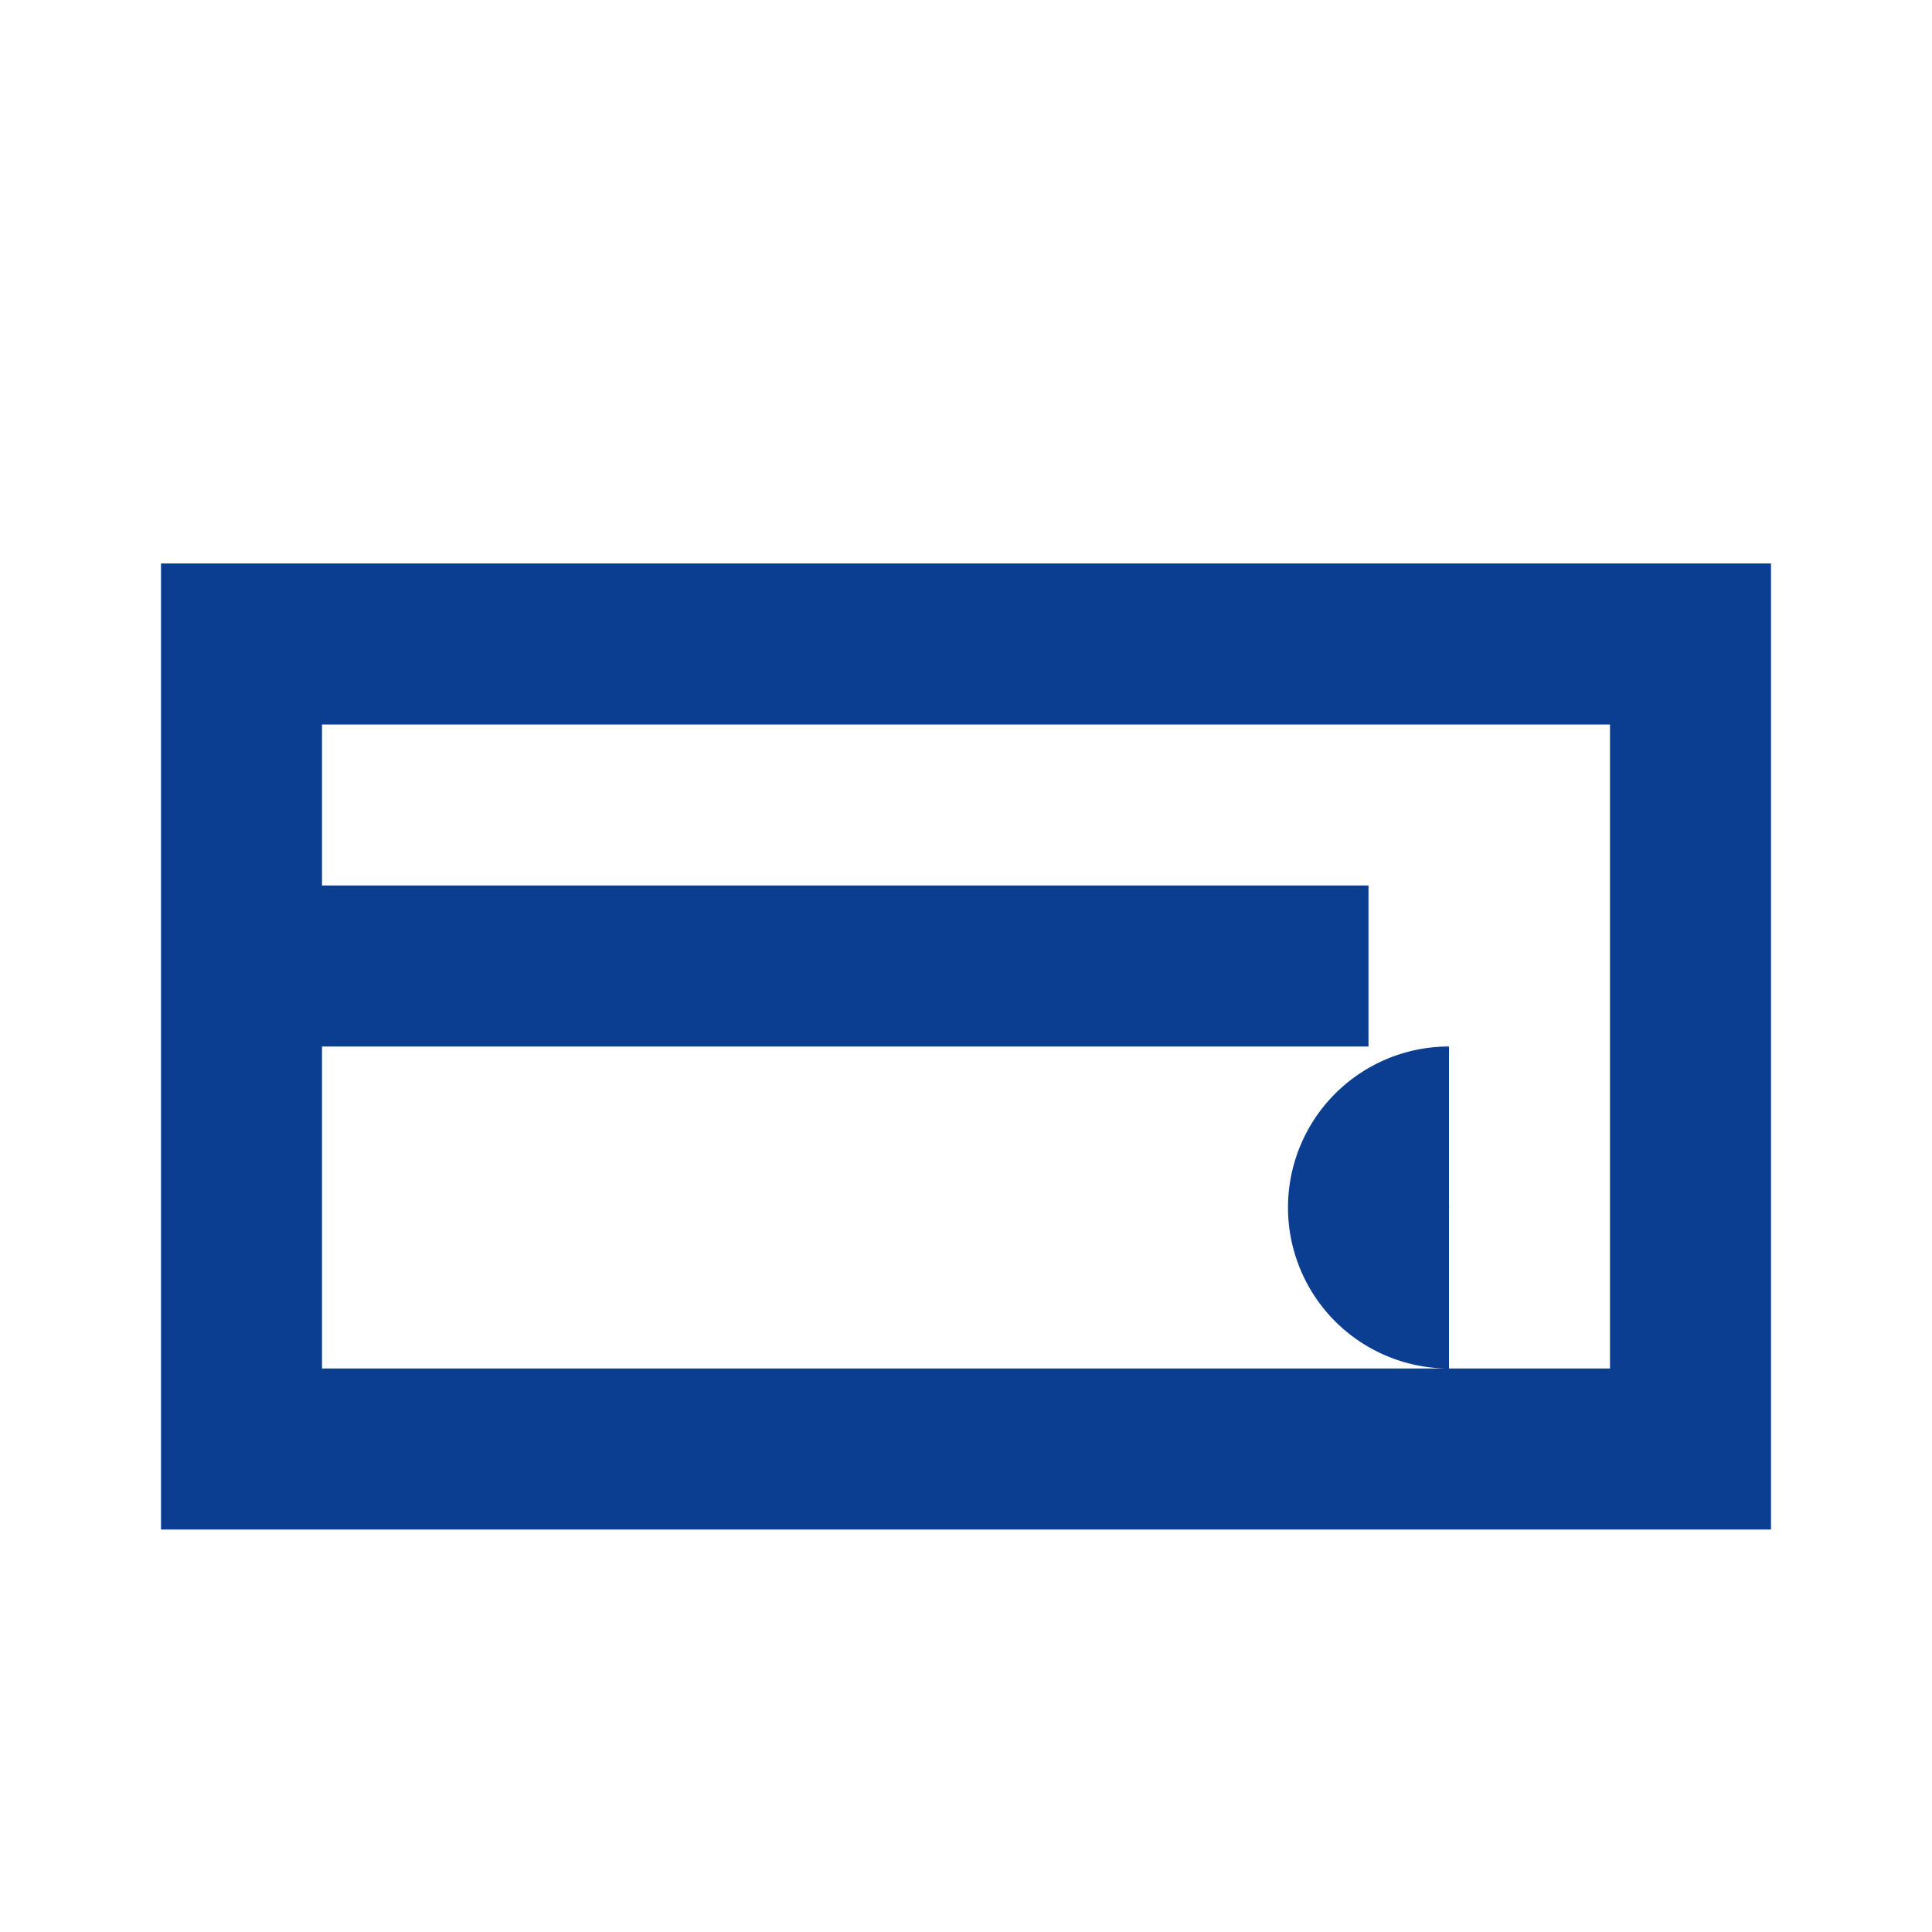 <?xml version="1.0" encoding="UTF-8"?>
<svg xmlns="http://www.w3.org/2000/svg" width="24" height="24" viewBox="0 0 24 24" fill="none" stroke="#0B3D91" stroke-width="2"><path d="M3 8h18v10H3zM3 12h14M18 14a1 1 0 1 0 0 2"/></svg>